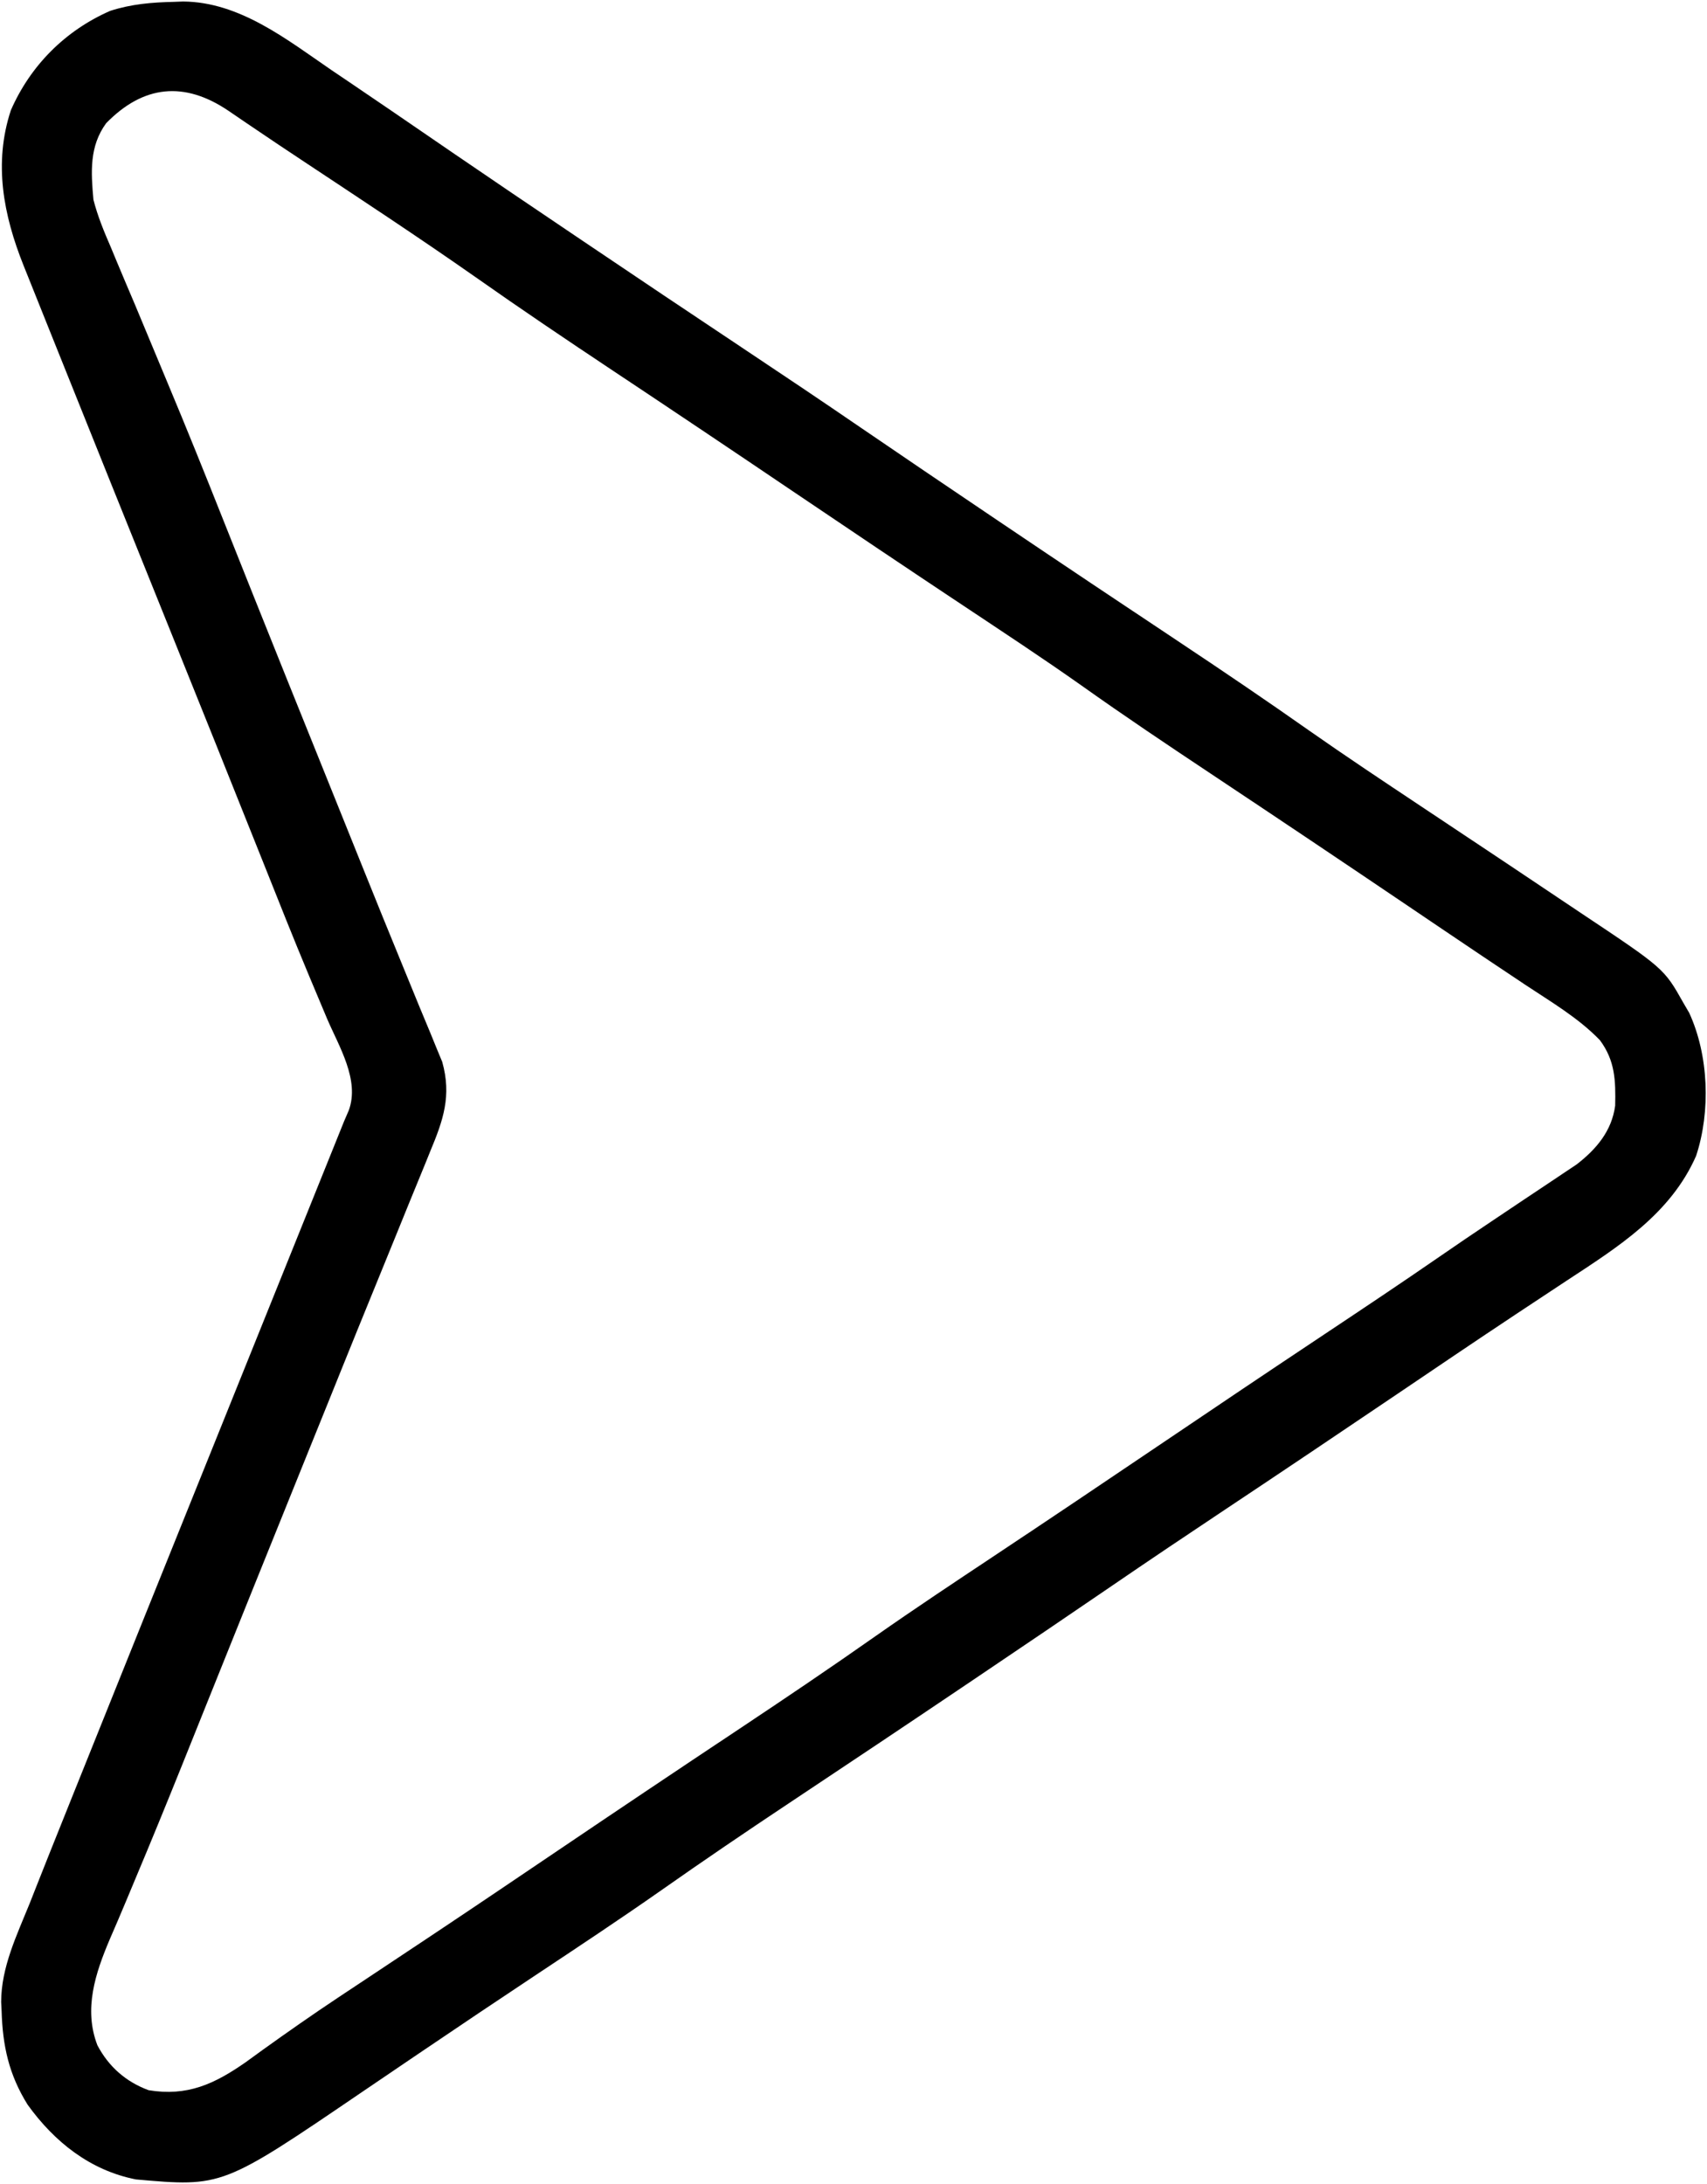 <svg width="402" height="514" viewBox="0 0 402 514" fill="none" xmlns="http://www.w3.org/2000/svg">
<path d="M40.939 0.437C42.011 0.397 42.011 0.397 43.105 0.355C56.446 0.45 67.519 9.287 78.064 16.5C79.438 17.428 80.812 18.355 82.187 19.281C88.781 23.731 95.341 28.231 101.905 32.727C102.686 33.261 103.467 33.796 104.271 34.347C105.061 34.888 105.851 35.429 106.664 35.987C115.957 42.346 125.29 48.644 134.627 54.937C135.551 55.561 136.476 56.185 137.429 56.827C149.866 65.214 162.325 73.567 174.814 81.875C184.205 88.122 193.569 94.402 202.876 100.773C212.703 107.494 222.57 114.154 232.439 120.812C233.824 121.746 233.824 121.746 235.236 122.7C249.533 132.344 263.876 141.918 278.238 151.465C288.341 158.184 298.373 164.979 308.298 171.959C316.938 178.011 325.717 183.848 334.502 189.687C336.046 190.715 337.59 191.742 339.135 192.77C339.899 193.279 340.664 193.788 341.452 194.312C345.303 196.874 349.152 199.436 353.002 202C353.749 202.497 354.496 202.995 355.265 203.507C359.578 206.381 363.885 209.262 368.186 212.155C369.5 213.037 370.815 213.917 372.133 214.794C391.871 227.942 391.871 227.942 396.439 236.062C396.892 236.837 397.344 237.612 397.81 238.41C402.41 248.408 402.893 261.582 399.439 272.062C393.41 285.8 381.012 293.537 368.887 301.491C365.603 303.646 362.331 305.818 359.056 307.988C357.989 308.695 357.989 308.695 356.9 309.415C347.455 315.674 338.077 322.031 328.689 328.375C315.55 337.25 302.392 346.094 289.189 354.875C279.798 361.121 270.434 367.402 261.127 373.773C251.301 380.494 241.433 387.154 231.564 393.812C230.18 394.746 230.18 394.746 228.767 395.7C214.47 405.344 200.128 414.918 185.765 424.465C175.653 431.189 165.615 437.993 155.679 444.977C145.803 451.892 135.75 458.537 125.706 465.205C116.961 471.013 108.24 476.854 99.549 482.742C98.586 483.393 97.624 484.045 96.632 484.716C92.829 487.291 89.025 489.866 85.227 492.449C52.354 514.806 52.354 514.806 32.002 513C21.243 510.876 12.835 504.2 6.51 495.418C2.093 488.335 0.616 481.561 0.377 473.312C0.341 472.631 0.306 471.95 0.27 471.248C0.291 463.004 3.966 455.513 7.002 448C7.574 446.553 8.145 445.105 8.715 443.657C10.645 438.763 12.604 433.882 14.564 429C15.335 427.076 16.106 425.152 16.877 423.229C28.256 394.848 39.696 366.493 51.127 338.133C55.002 328.518 58.877 318.903 62.751 309.288C63.688 306.964 64.624 304.64 65.561 302.317C66.016 301.188 66.016 301.188 66.48 300.036C68.267 295.6 70.055 291.165 71.842 286.73C72.944 283.997 74.045 281.265 75.146 278.532C75.897 276.669 76.648 274.806 77.399 272.943C77.847 271.832 78.295 270.72 78.756 269.575C79.144 268.613 79.532 267.651 79.931 266.66C80.284 265.782 80.638 264.904 81.002 264C81.379 263.123 81.757 262.246 82.146 261.342C84.748 254.219 79.83 246.312 77.064 239.875C75.944 237.225 74.832 234.571 73.721 231.918C73.421 231.206 73.123 230.493 72.814 229.76C69.124 220.945 65.599 212.065 62.064 203.187C54.59 184.441 47.062 165.718 39.517 147.001C30.531 124.711 21.547 102.42 12.611 80.11C11.755 77.974 10.898 75.838 10.041 73.703C8.877 70.8 7.714 67.896 6.552 64.992C6.217 64.158 5.882 63.324 5.537 62.465C0.811 50.625 -1.565 38.449 2.564 25.937C7.184 15.389 15.391 7.182 25.939 2.562C30.926 0.951 35.737 0.554 40.939 0.437ZM25.002 29C21.014 34.45 21.422 40.519 22.002 47C23.006 50.915 24.501 54.525 26.111 58.226C26.544 59.271 26.978 60.315 27.424 61.391C28.848 64.81 30.3 68.217 31.752 71.625C32.766 74.05 33.777 76.476 34.786 78.903C36.338 82.636 37.891 86.368 39.454 90.096C43.922 100.757 48.241 111.473 52.508 122.215C54.528 127.297 56.556 132.375 58.584 137.453C59.005 138.507 59.425 139.561 59.859 140.647C64.946 153.379 70.076 166.095 75.205 178.811C77.264 183.916 79.32 189.022 81.375 194.129C82.504 196.935 83.634 199.741 84.763 202.547C85.037 203.226 85.311 203.906 85.593 204.607C88.615 212.112 91.653 219.611 94.734 227.093C96.094 230.398 97.446 233.705 98.796 237.013C99.653 239.1 100.525 241.181 101.398 243.261C101.89 244.468 102.382 245.675 102.888 246.918C103.303 247.916 103.718 248.914 104.145 249.942C106.389 257.951 104.387 263.661 101.295 271.066C100.903 272.035 100.512 273.004 100.108 274.002C98.815 277.194 97.502 280.378 96.189 283.562C95.267 285.828 94.347 288.094 93.427 290.361C91.538 295.014 89.641 299.664 87.737 304.312C85.296 310.275 82.873 316.246 80.463 322.222C80.101 323.118 79.74 324.014 79.368 324.936C78.636 326.75 77.904 328.564 77.173 330.378C75.655 334.138 74.133 337.896 72.611 341.655C68.34 352.206 64.081 362.762 59.828 373.321C58.886 375.663 57.942 378.005 56.999 380.346C54.131 387.468 51.264 394.591 48.404 401.716C46.866 405.548 45.327 409.38 43.787 413.211C43.489 413.951 43.191 414.692 42.885 415.455C39.259 424.47 35.582 433.459 31.81 442.414C31.086 444.145 30.363 445.876 29.639 447.607C28.402 450.565 27.141 453.511 25.86 456.451C22.458 464.456 19.646 472.91 22.944 481.436C25.608 486.477 29.657 490.034 35.002 492C44.134 493.504 50.493 490.545 57.873 485.404C59.214 484.439 60.551 483.47 61.885 482.496C67.754 478.284 73.664 474.158 79.681 470.16C80.416 469.672 81.15 469.184 81.906 468.681C83.434 467.668 84.962 466.655 86.49 465.643C90.735 462.832 94.974 460.011 99.213 457.191C100.537 456.31 100.537 456.31 101.888 455.411C111.79 448.819 121.646 442.16 131.502 435.5C145.549 426.007 159.632 416.571 173.752 407.187C184.694 399.914 195.574 392.579 206.324 385.023C215.459 378.627 224.747 372.466 234.035 366.295C246.957 357.71 259.834 349.06 272.689 340.375C285.766 331.541 298.862 322.739 312.002 314C321.014 308.005 330.019 302.003 338.928 295.853C343.034 293.02 347.159 290.219 351.308 287.45C353.881 285.732 356.451 284.008 359.02 282.284C360.286 281.437 361.554 280.592 362.824 279.751C364.606 278.57 366.38 277.38 368.154 276.187C369.185 275.5 370.216 274.813 371.279 274.105C375.961 270.485 379.565 266.22 380.373 260.265C380.503 254.346 380.378 249.713 376.787 244.851C371.682 239.557 365.238 235.818 359.149 231.769C352.583 227.403 346.036 223.007 339.502 218.594C338.666 218.029 337.829 217.464 336.968 216.882C335.219 215.7 333.469 214.518 331.72 213.336C316.206 202.855 300.658 192.426 285.064 182.062C274.897 175.305 264.77 168.518 254.817 161.448C245.483 154.859 235.934 148.586 226.419 142.262C213.077 133.395 199.775 124.47 186.502 115.5C172.455 106.007 158.372 96.571 144.252 87.187C133.401 79.975 122.607 72.705 111.952 65.205C98.42 55.727 84.599 46.662 70.828 37.536C67.09 35.059 63.36 32.57 59.65 30.051C58.968 29.59 58.285 29.128 57.583 28.653C56.318 27.797 55.055 26.937 53.796 26.072C43.442 19.08 33.807 19.985 25.002 29Z" fill="black"/>
</svg>
